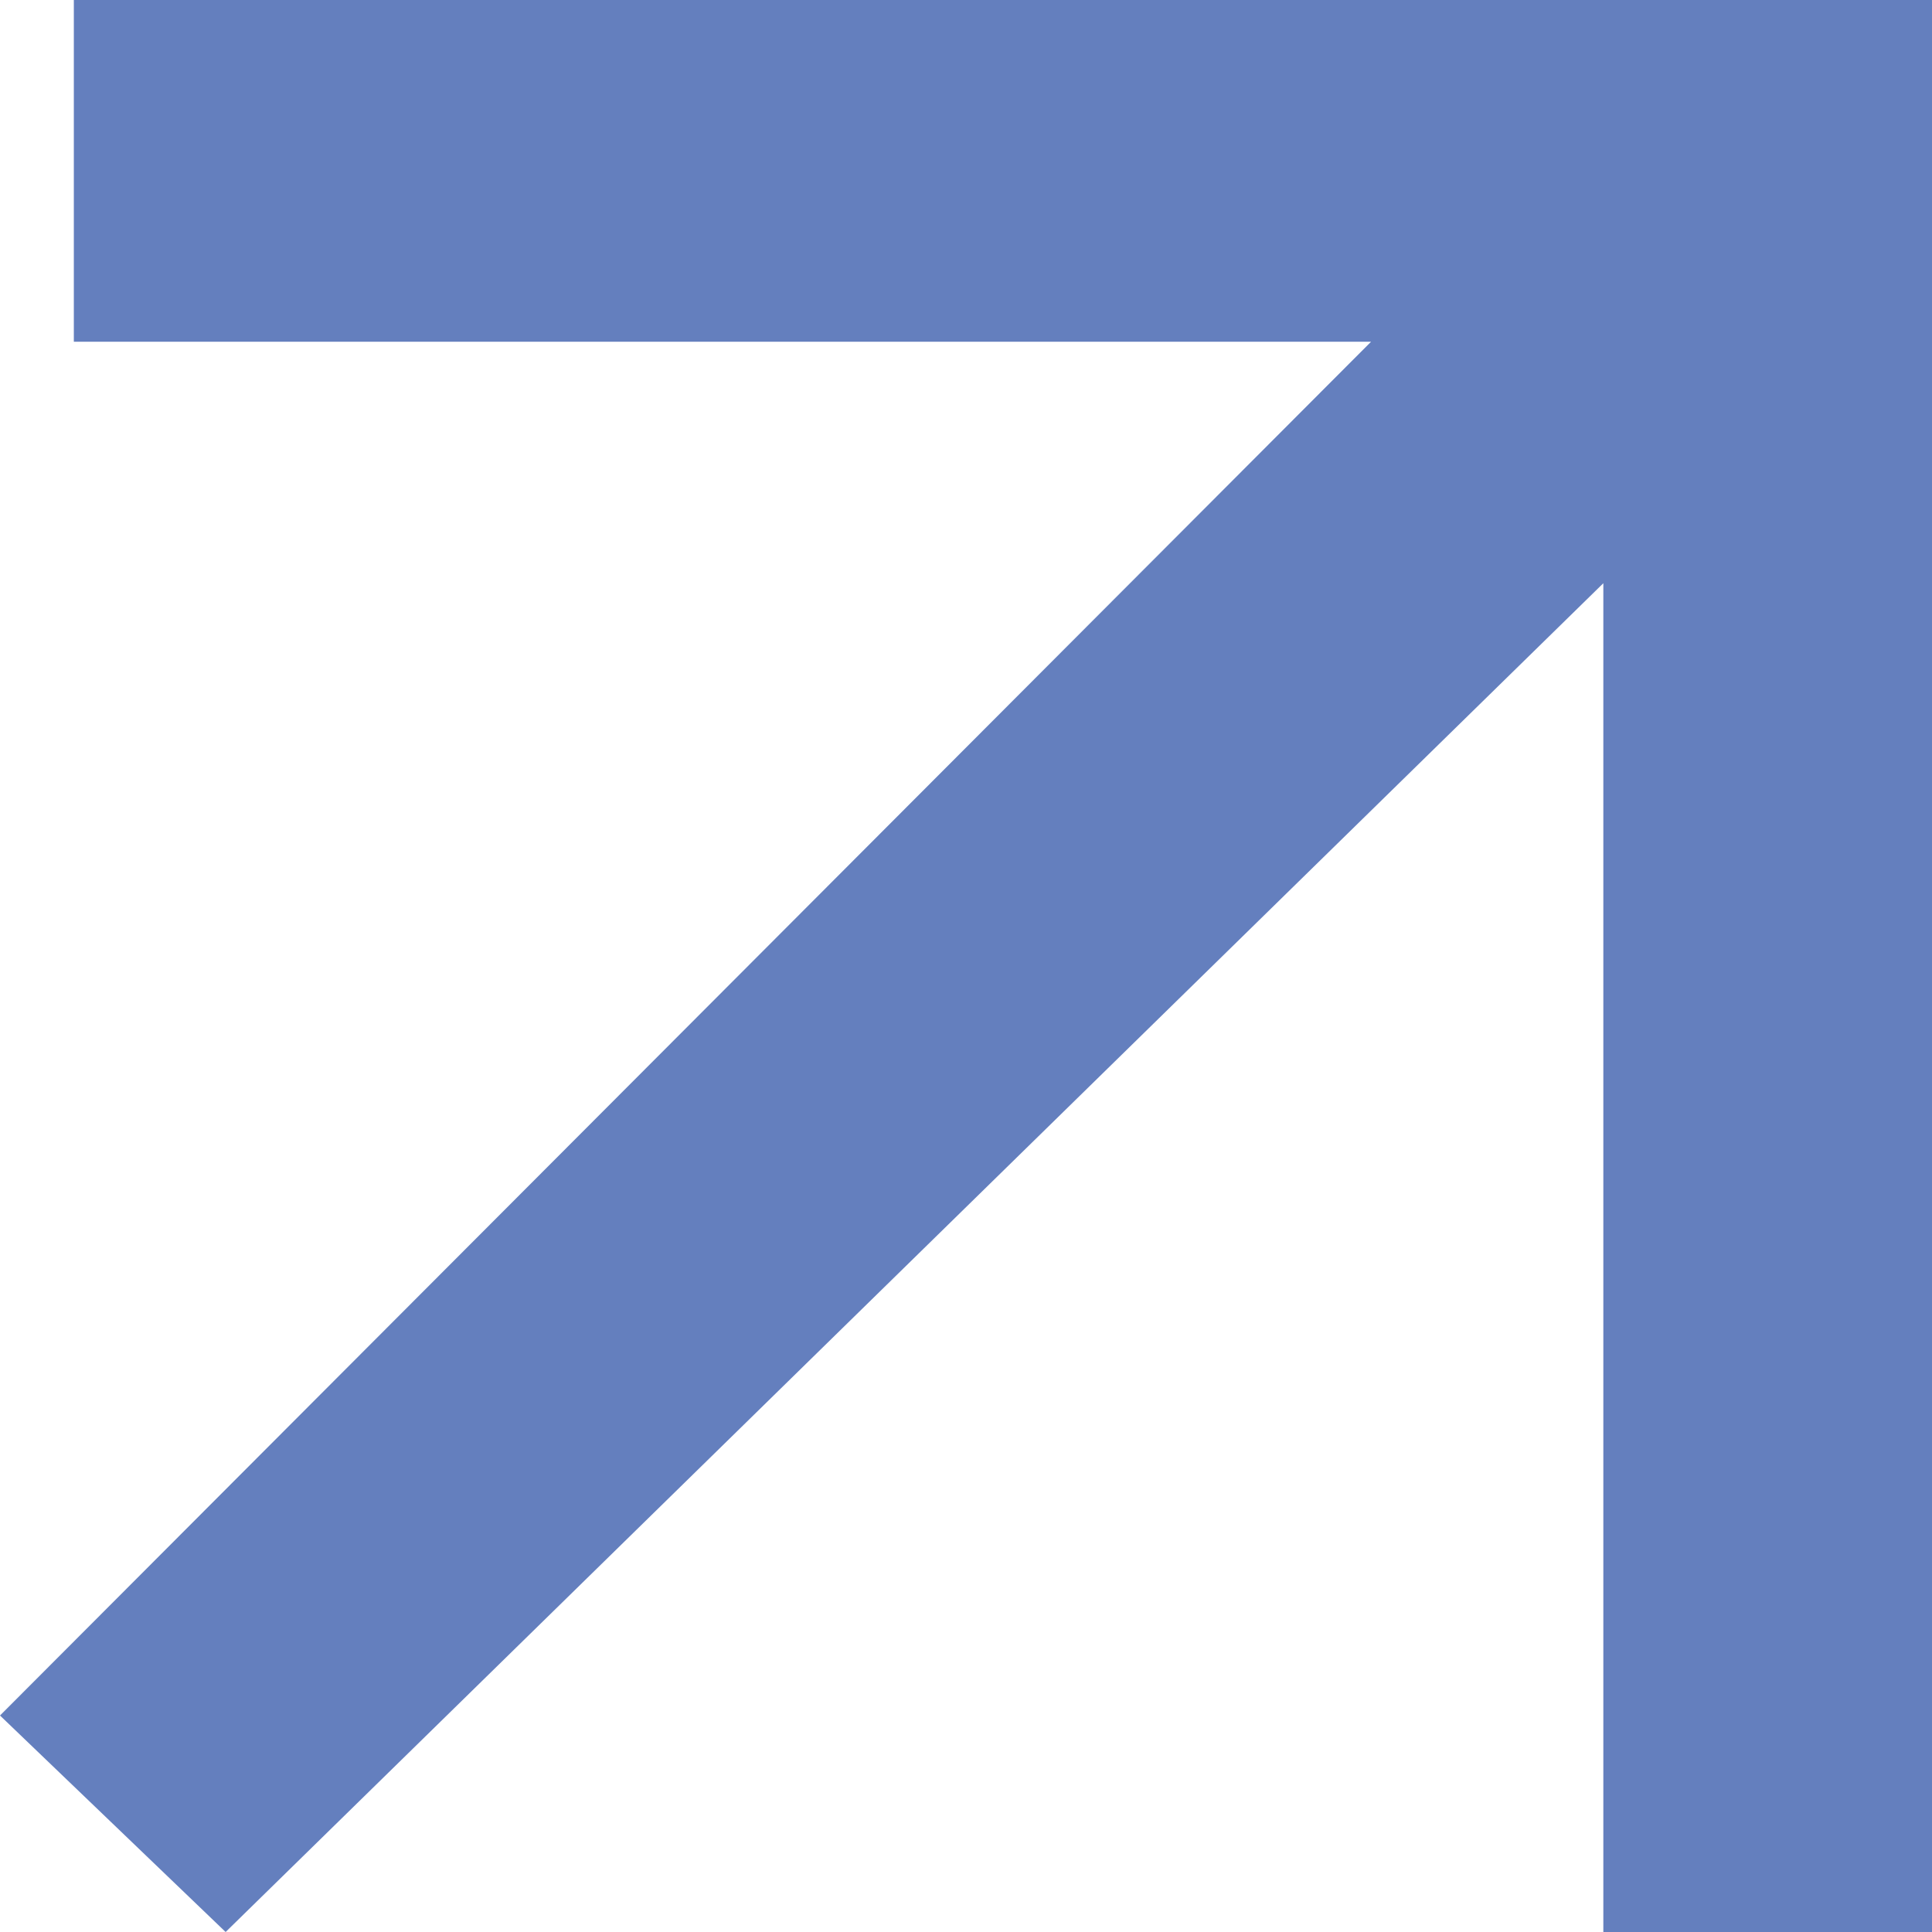 <?xml version="1.0" encoding="UTF-8"?> <svg xmlns="http://www.w3.org/2000/svg" width="88" height="88" viewBox="0 0 88 88" fill="none"> <path d="M3.363 5.88002e-07L3.363 15.565L62.45 15.565L-1.37606e-05 78.139L10.277 88L73.03 26.565L73.03 88L88 88L88 0L3.363 5.88002e-07Z" fill="#647FBE"></path> </svg> 